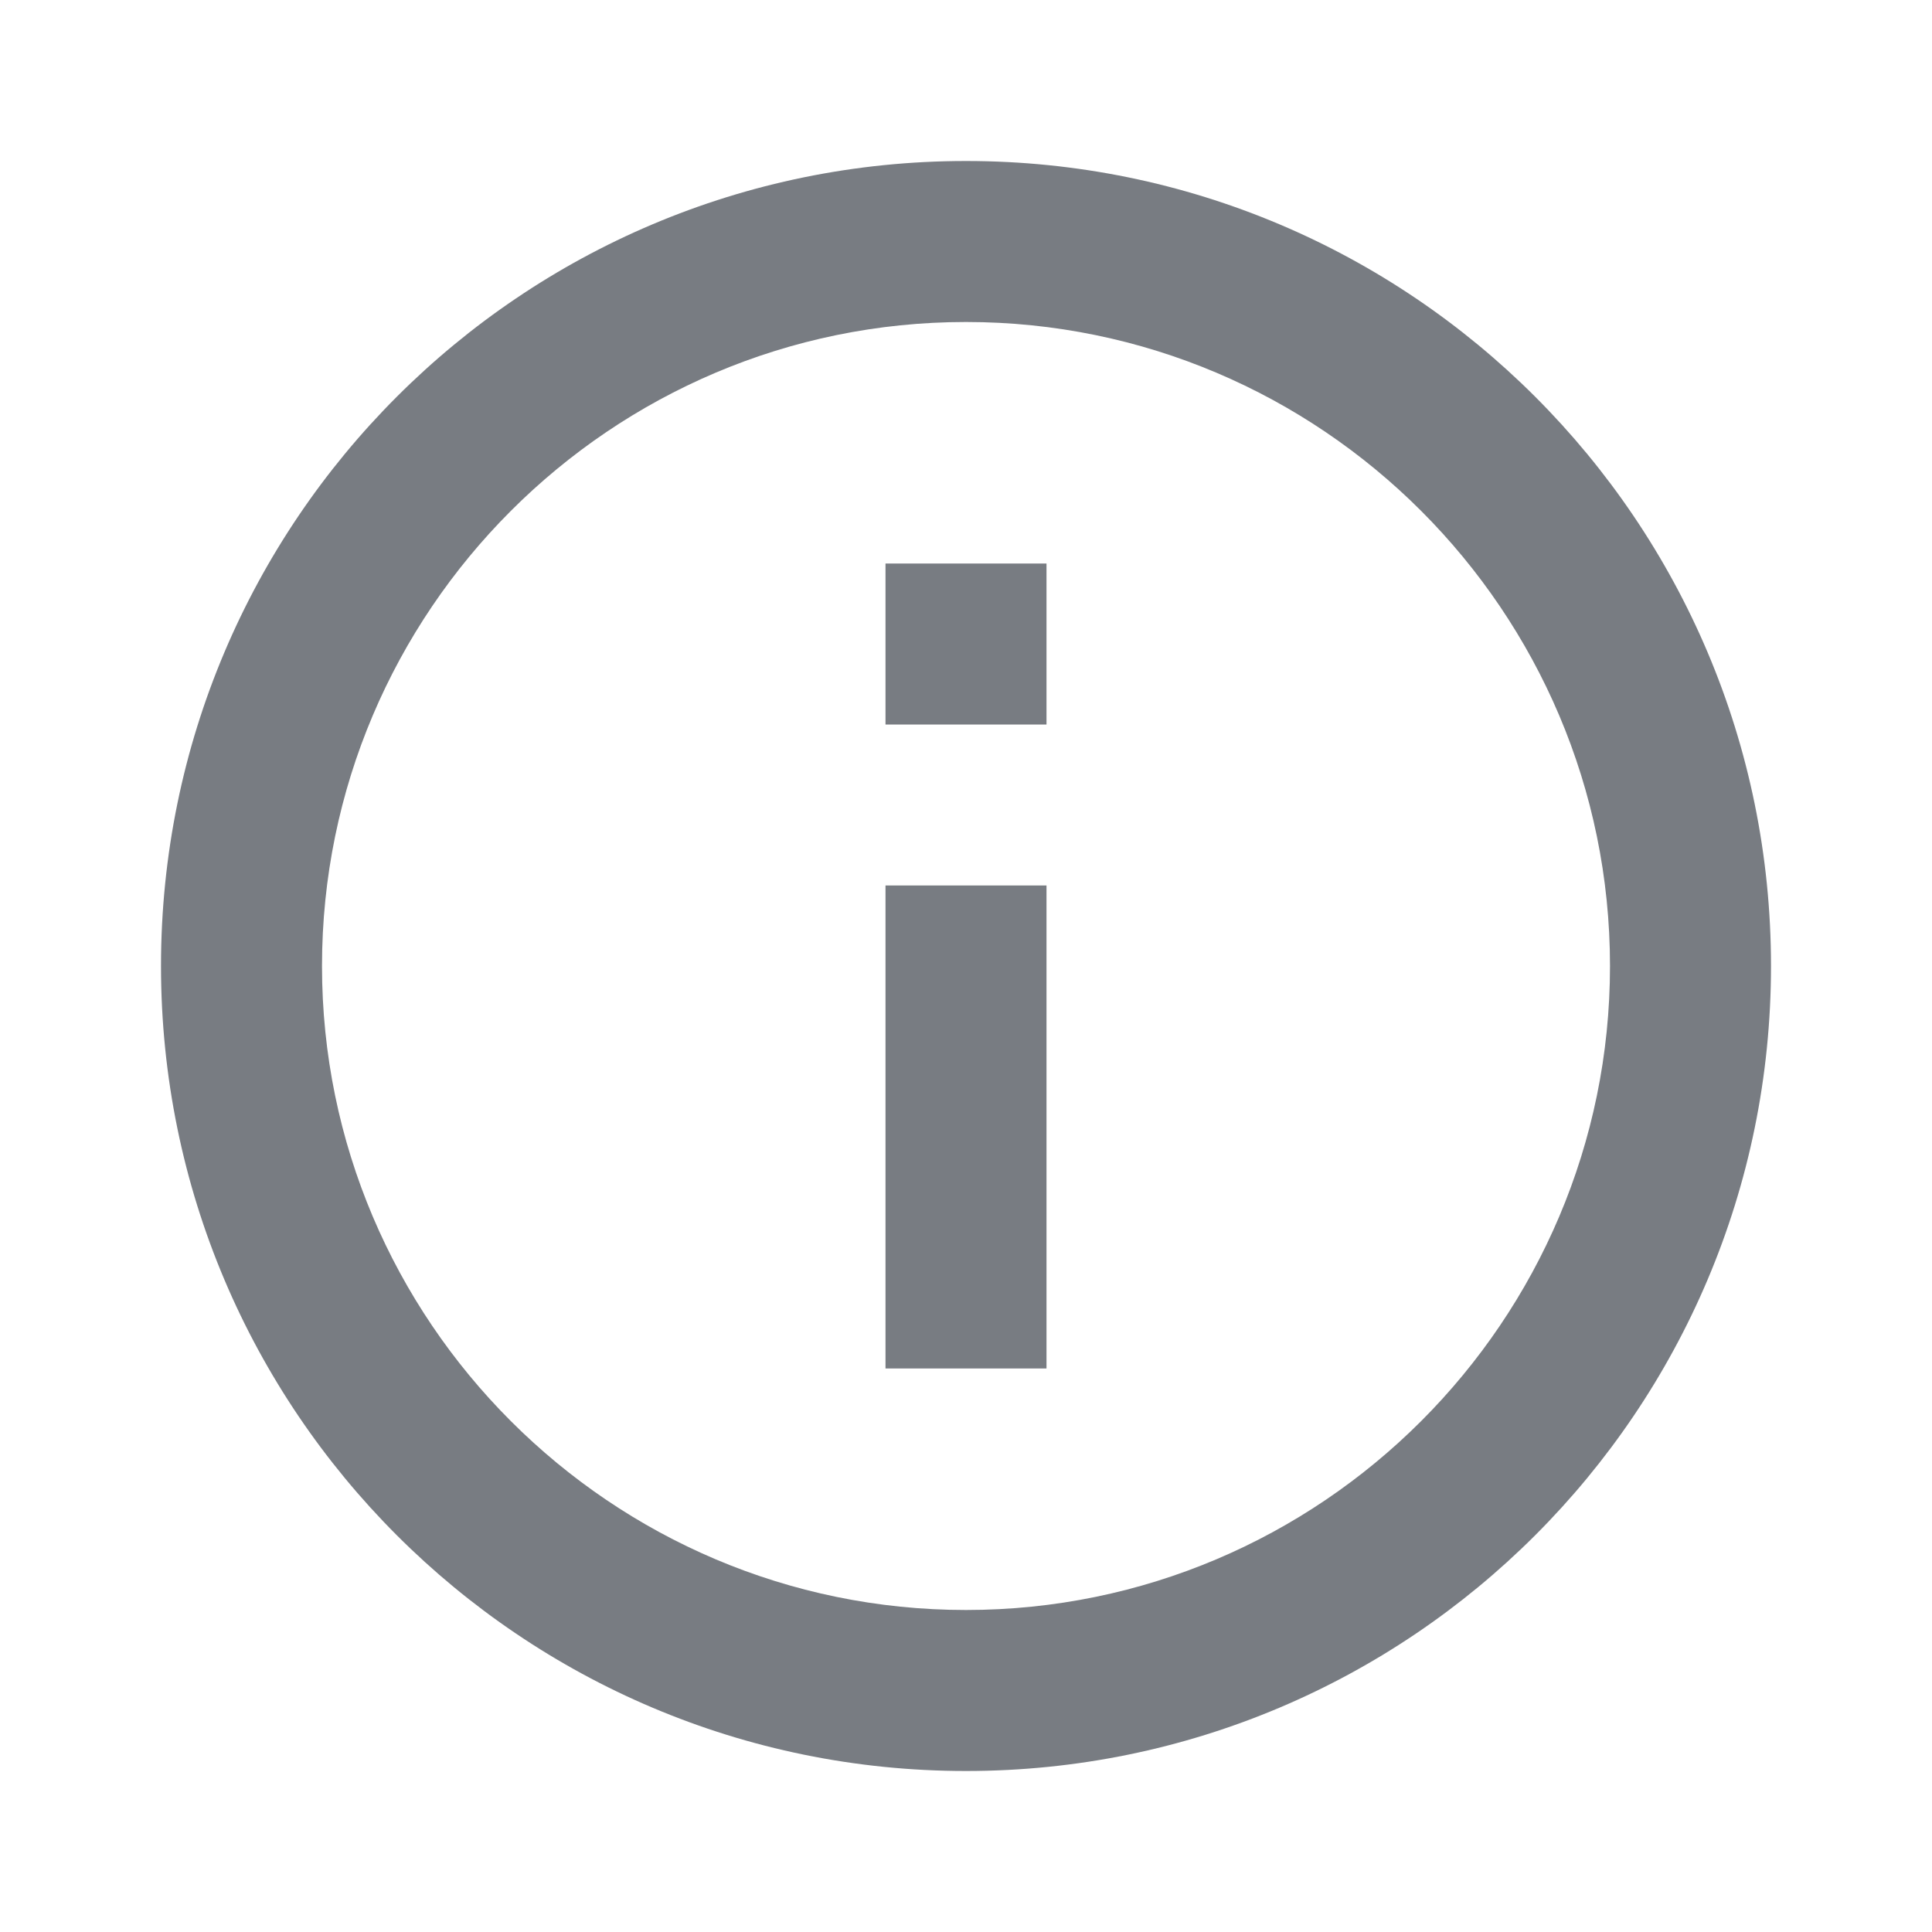 <svg class="gridicon gridicons-info-outline" height="20" width="20" xmlns="http://www.w3.org/2000/svg" viewBox="0 0 24 24" fill="rgb(120, 124, 130)" style="color: rgb(120, 124, 130);"><g><path d="M13 9h-2V7h2v2zm0 2h-2v6h2v-6zm-1-7c-4.41 0-8 3.59-8 8s3.59 8 8 8 8-3.59 8-8-3.59-8-8-8m0-2c5.523 0 10 4.477 10 10s-4.477 10-10 10S2 17.523 2 12 6.477 2 12 2z"></path></g></svg>
